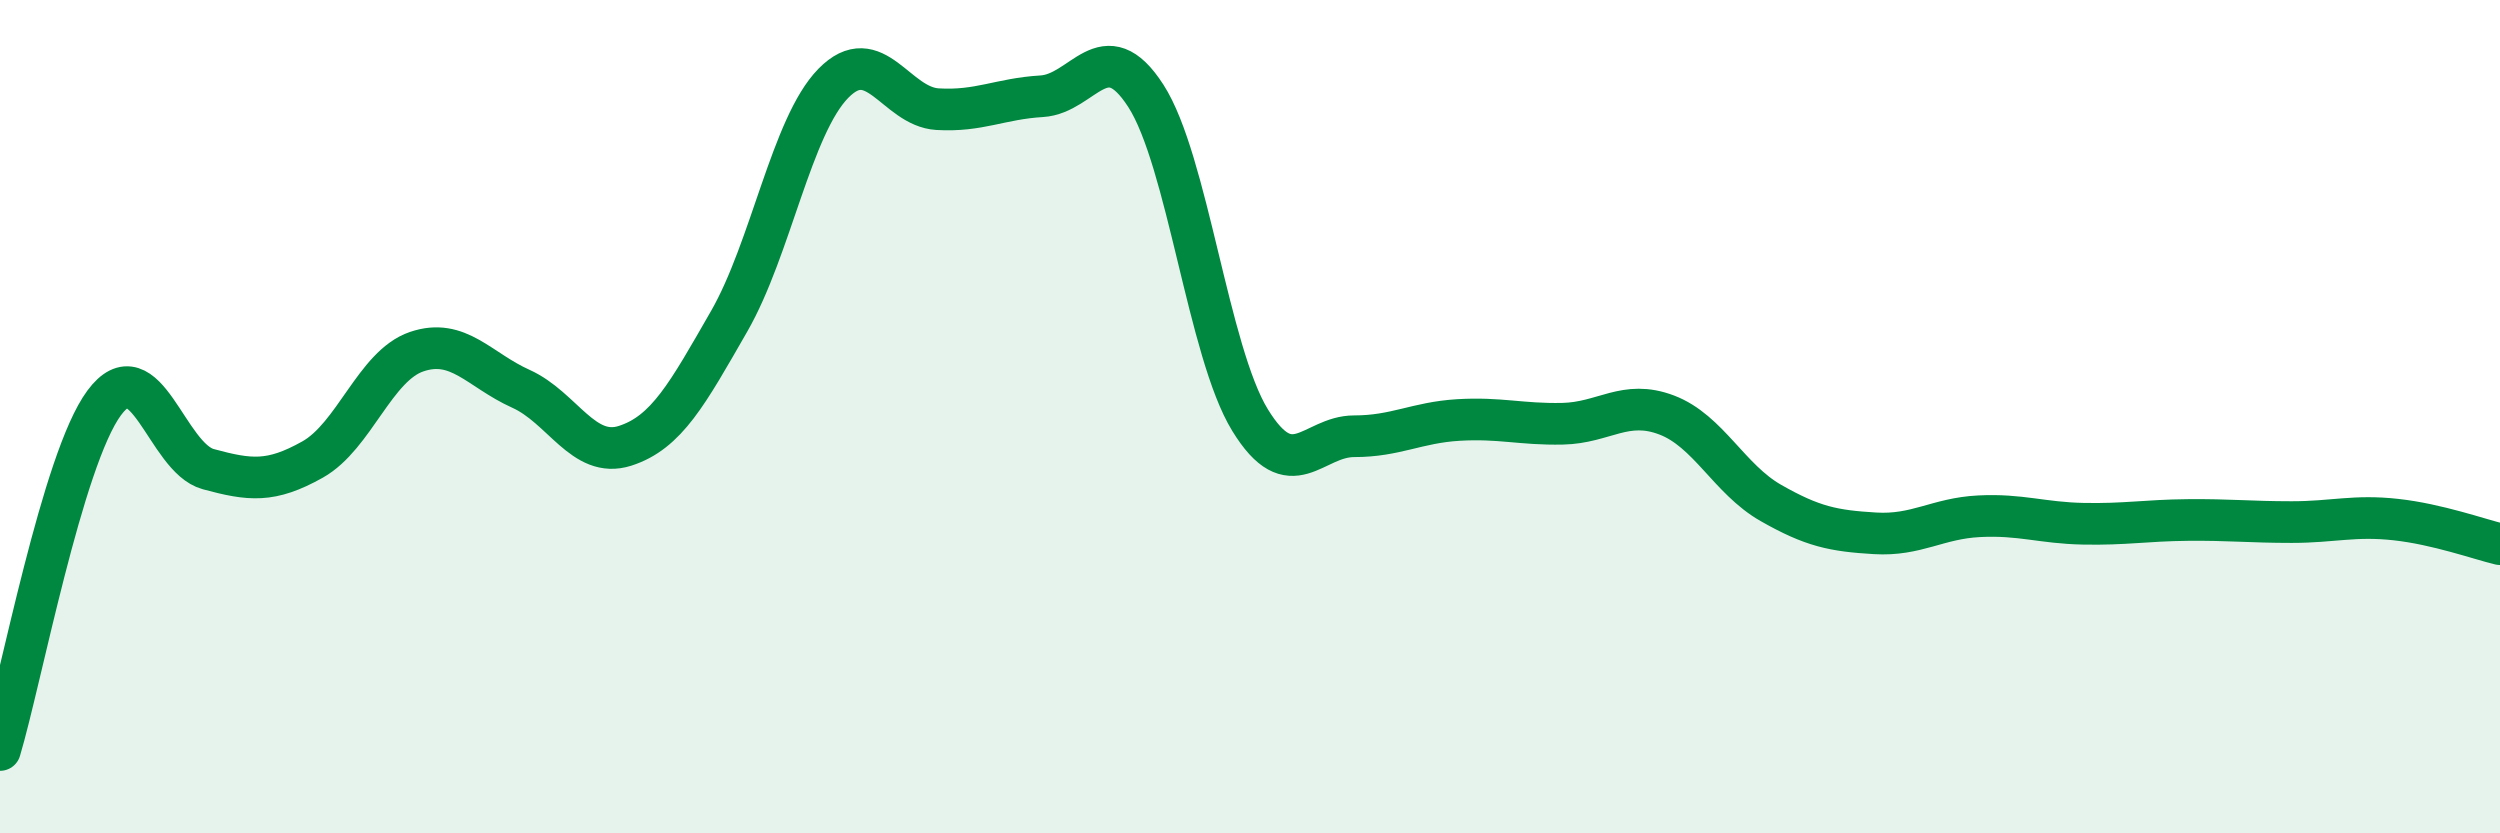 
    <svg width="60" height="20" viewBox="0 0 60 20" xmlns="http://www.w3.org/2000/svg">
      <path
        d="M 0,18 C 0.5,16.33 1.5,11.02 2.5,9.67 C 3.5,8.32 4,10.99 5,11.26 C 6,11.53 6.5,11.59 7.5,11.03 C 8.5,10.47 9,8.78 10,8.44 C 11,8.1 11.5,8.88 12.5,9.33 C 13.5,9.78 14,11.02 15,10.7 C 16,10.38 16.5,9.45 17.5,7.71 C 18.5,5.97 19,3.02 20,2 C 21,0.98 21.5,2.56 22.5,2.62 C 23.5,2.68 24,2.37 25,2.31 C 26,2.25 26.5,0.75 27.5,2.3 C 28.5,3.85 29,8.45 30,10.08 C 31,11.71 31.5,10.47 32.5,10.47 C 33.5,10.47 34,10.14 35,10.08 C 36,10.02 36.5,10.19 37.5,10.17 C 38.5,10.15 39,9.58 40,9.96 C 41,10.34 41.5,11.5 42.5,12.07 C 43.5,12.64 44,12.74 45,12.8 C 46,12.86 46.5,12.44 47.5,12.39 C 48.5,12.34 49,12.55 50,12.57 C 51,12.59 51.5,12.49 52.5,12.48 C 53.5,12.47 54,12.53 55,12.53 C 56,12.53 56.5,12.36 57.5,12.47 C 58.5,12.58 59.5,12.94 60,13.06L60 20L0 20Z"
        fill="#008740"
        opacity="0.1"
        stroke-linecap="round"
        stroke-linejoin="round"
      />
      <path
        d="M 0,18 C 0.5,16.33 1.5,11.02 2.5,9.67 C 3.5,8.32 4,10.99 5,11.26 C 6,11.53 6.5,11.59 7.5,11.03 C 8.5,10.47 9,8.78 10,8.44 C 11,8.1 11.5,8.88 12.5,9.33 C 13.5,9.78 14,11.02 15,10.7 C 16,10.38 16.5,9.45 17.5,7.71 C 18.5,5.97 19,3.02 20,2 C 21,0.98 21.5,2.56 22.5,2.62 C 23.5,2.68 24,2.37 25,2.31 C 26,2.25 26.5,0.75 27.5,2.3 C 28.5,3.85 29,8.45 30,10.08 C 31,11.71 31.5,10.47 32.5,10.47 C 33.5,10.47 34,10.14 35,10.08 C 36,10.02 36.5,10.19 37.5,10.17 C 38.5,10.15 39,9.58 40,9.96 C 41,10.34 41.5,11.5 42.5,12.07 C 43.5,12.64 44,12.74 45,12.8 C 46,12.86 46.5,12.44 47.5,12.39 C 48.5,12.34 49,12.55 50,12.57 C 51,12.59 51.5,12.49 52.5,12.48 C 53.5,12.47 54,12.53 55,12.53 C 56,12.53 56.5,12.36 57.5,12.47 C 58.5,12.58 59.5,12.94 60,13.06"
        stroke="#008740"
        stroke-width="1"
        fill="none"
        stroke-linecap="round"
        stroke-linejoin="round"
      />
    </svg>
  